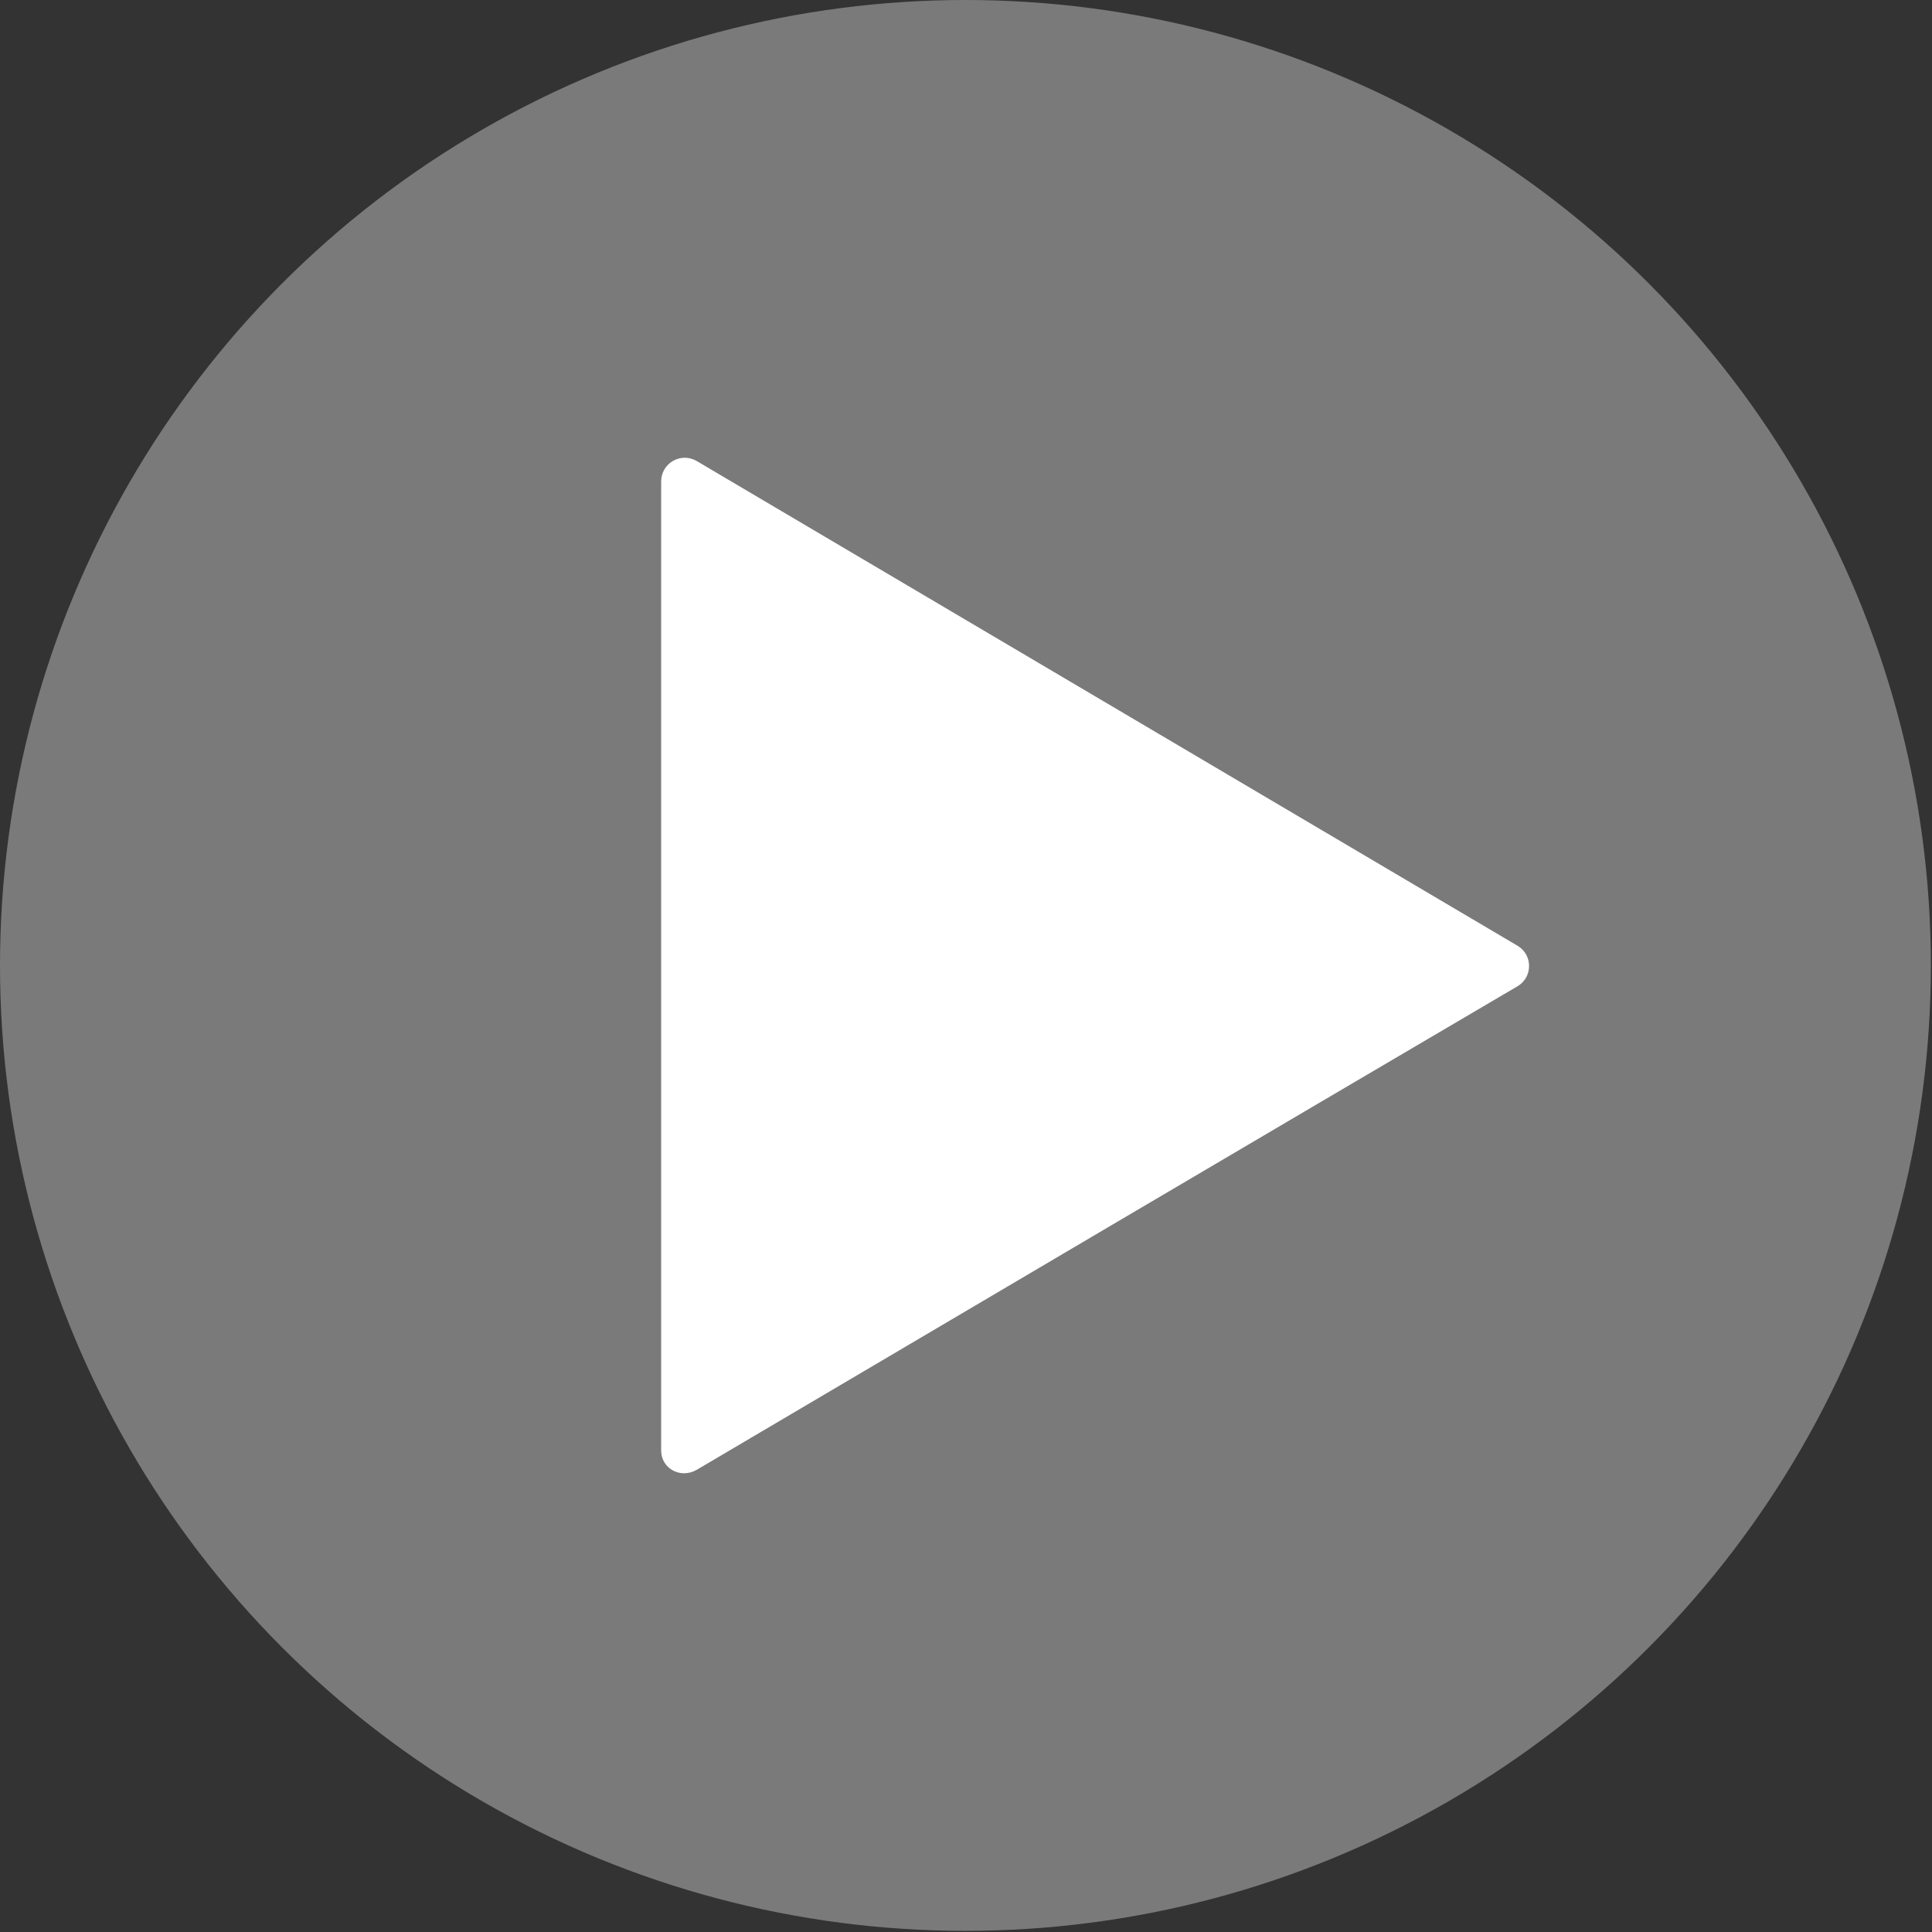 <?xml version="1.0" encoding="utf-8"?>
<!-- Generator: Adobe Illustrator 19.0.0, SVG Export Plug-In . SVG Version: 6.00 Build 0)  -->
<svg version="1.1" id="Layer_1" xmlns="http://www.w3.org/2000/svg" xmlns:xlink="http://www.w3.org/1999/xlink" x="0px" y="0px"
	 viewBox="0 0 168.9 168.9" style="enable-background:new 0 0 168.9 168.9;" xml:space="preserve">
<rect x="0" y="0" width="168.9" height="168.9" fill="#333333" stroke="none"/>
<style type="text/css">
	.st0{opacity:0.35;fill:#FFFFFF;}
	.st1{fill:#FFFFFF;}
</style>
<circle id="XMLID_2_" class="st0" cx="84.4" cy="84.4" r="84.4"/>
<g id="XMLID_1_">
	<path id="XMLID_260_" class="st1" d="M57.8,42.1l0,84.7c0,1.6,1.7,2.5,3.1,1.7c23.9-14.1,47.8-28.2,71.8-42.3
		c1.3-0.8,1.3-2.7,0-3.5L60.9,40.3C59.5,39.5,57.8,40.5,57.8,42.1z"/>
</g>
</svg>
